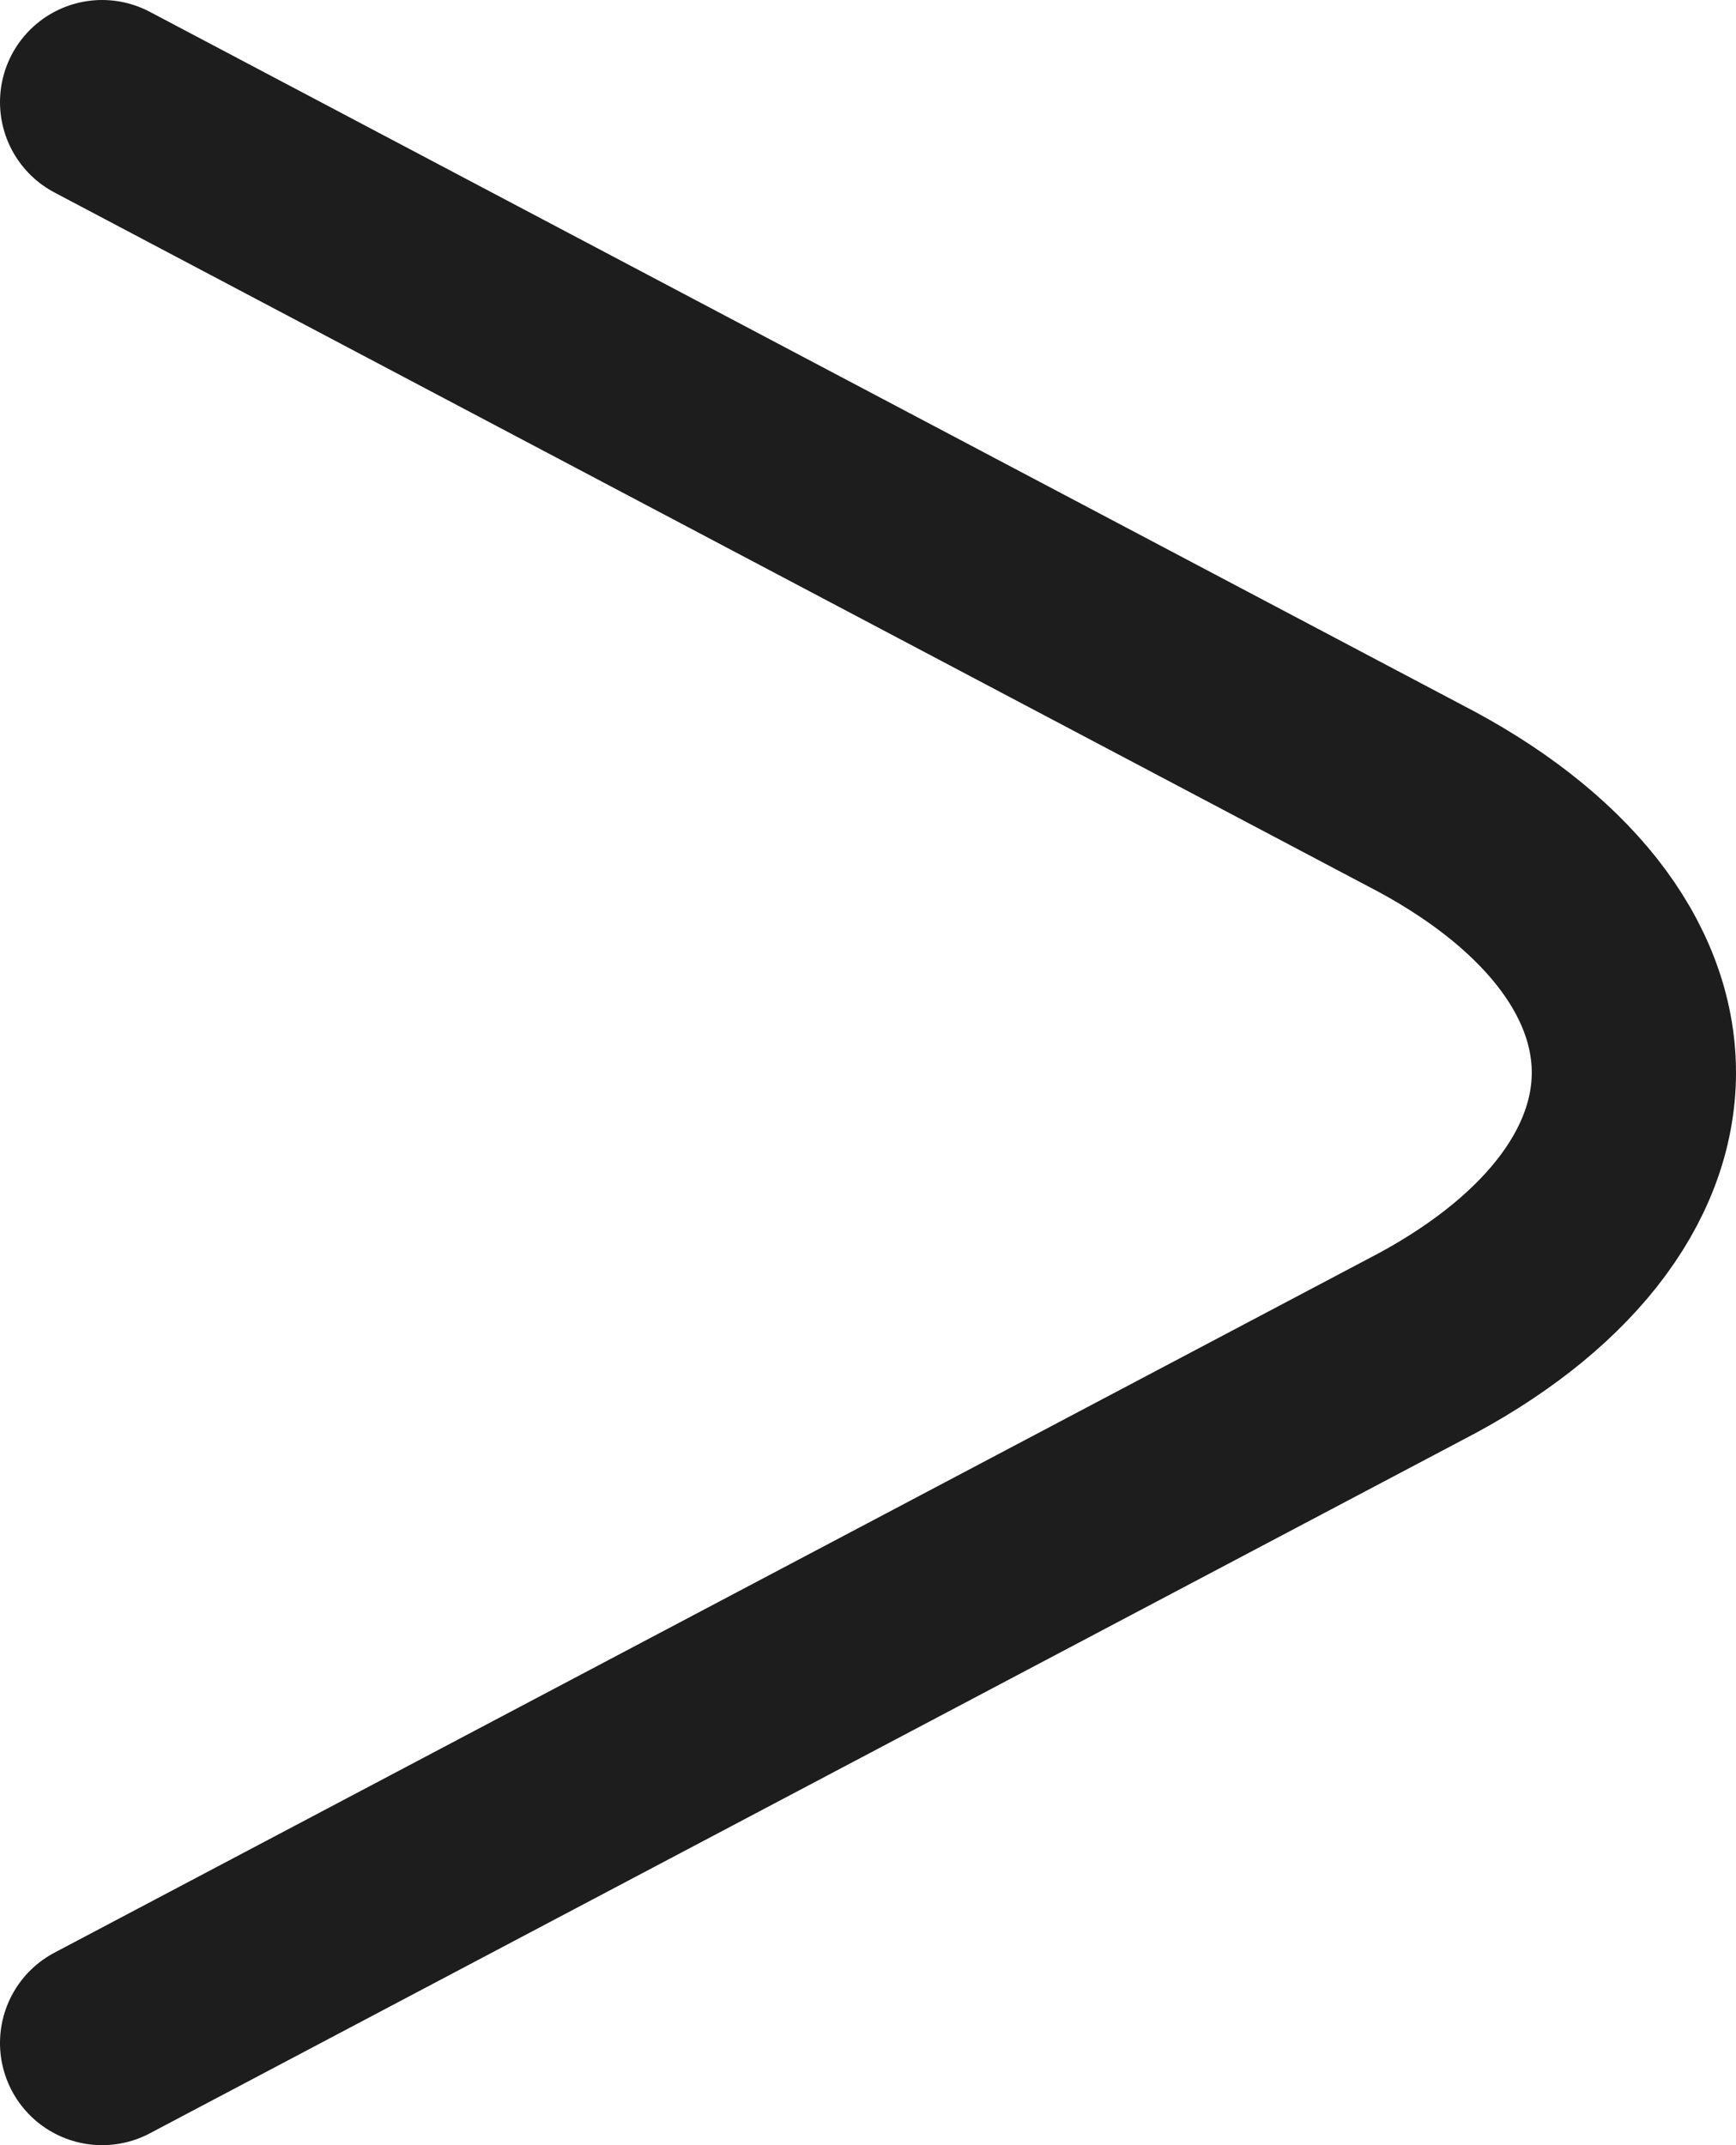 <svg width="17" height="21" viewBox="0 0 17 21" fill="none" xmlns="http://www.w3.org/2000/svg">
<path d="M1 1L13.852 7.786C14.53 8.135 15.07 8.555 15.44 9.022C15.809 9.489 16 9.992 16 10.5C16 11.008 15.809 11.511 15.44 11.978C15.07 12.445 14.53 12.865 13.852 13.214L1 20" stroke="#1D1D1D" stroke-width="2" stroke-linecap="round" stroke-linejoin="round"/>
</svg>
